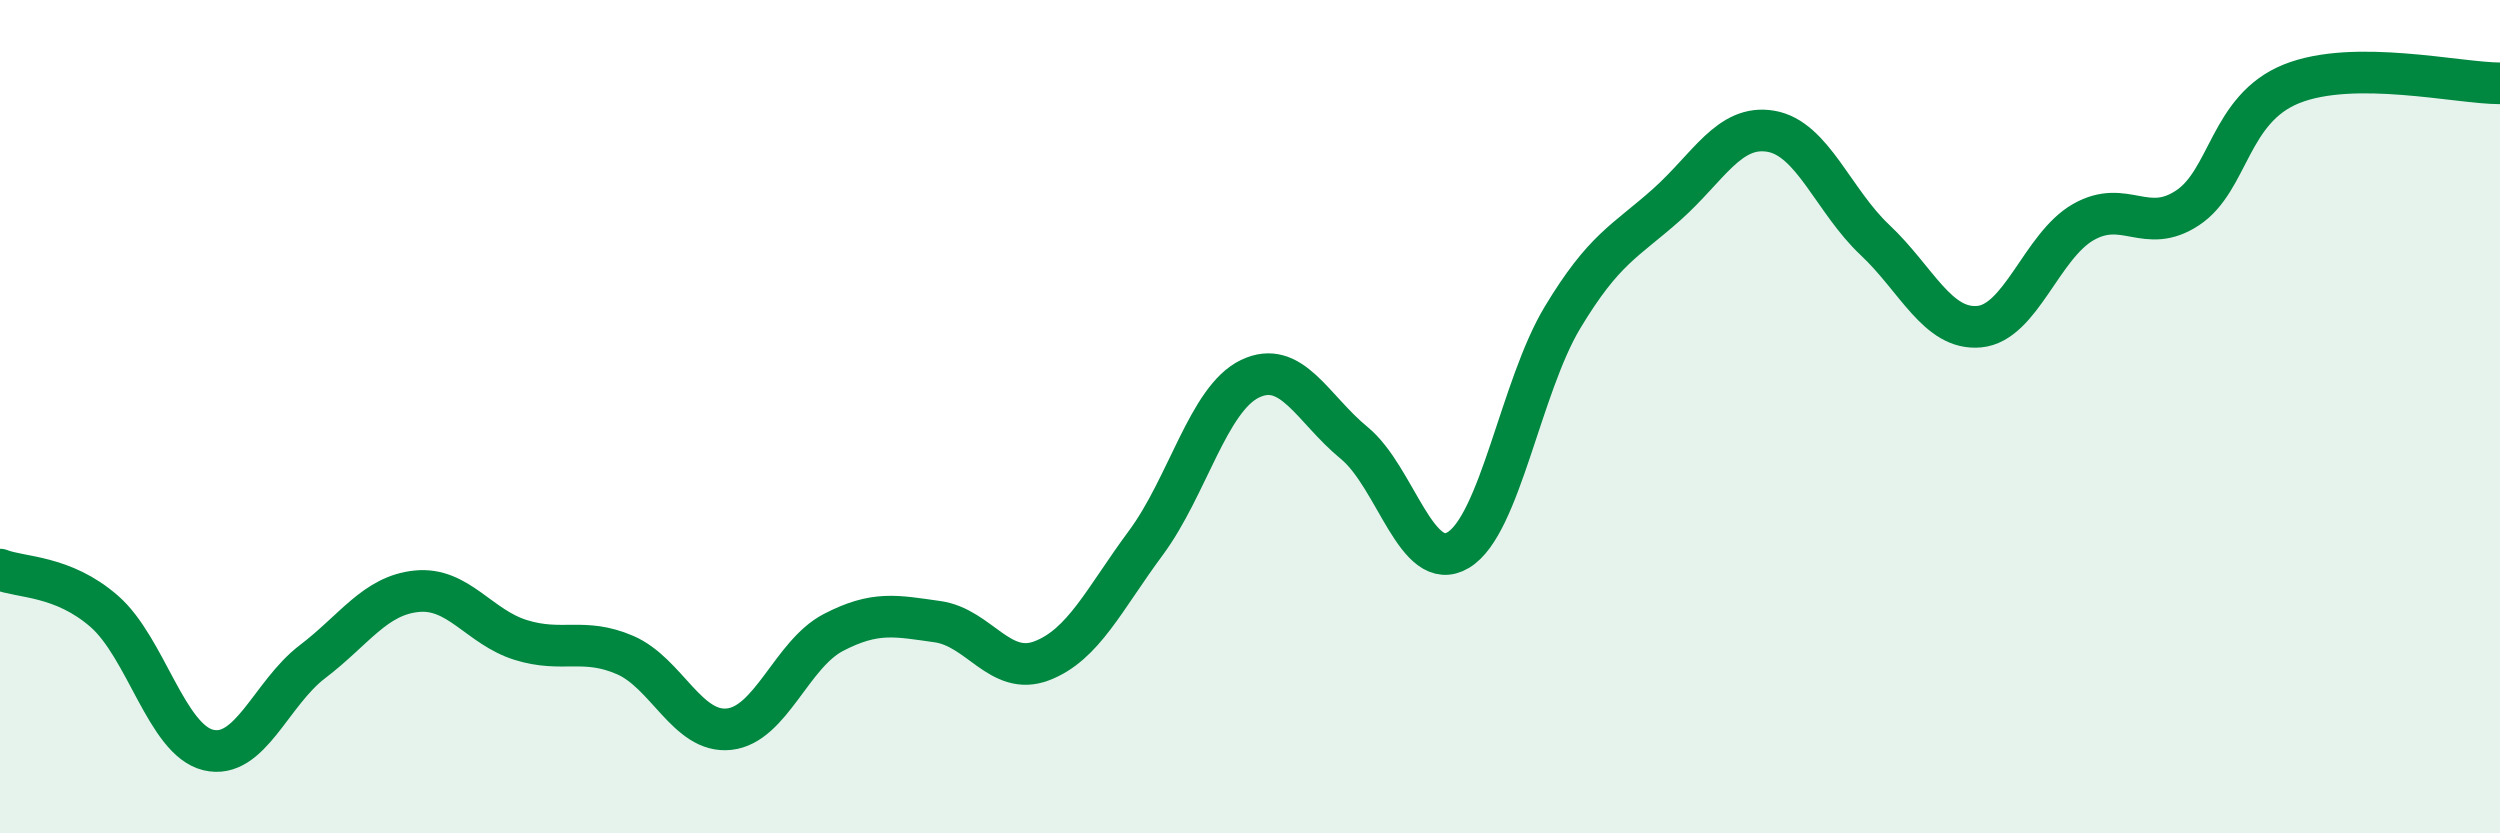 
    <svg width="60" height="20" viewBox="0 0 60 20" xmlns="http://www.w3.org/2000/svg">
      <path
        d="M 0,13.67 C 0.5,13.87 1.5,13.8 2.5,14.67 C 3.5,15.54 4,17.76 5,18 C 6,18.24 6.5,16.64 7.5,15.88 C 8.5,15.12 9,14.29 10,14.19 C 11,14.09 11.5,15.05 12.5,15.36 C 13.5,15.67 14,15.29 15,15.72 C 16,16.15 16.5,17.61 17.5,17.5 C 18.5,17.39 19,15.7 20,15.18 C 21,14.66 21.5,14.78 22.5,14.92 C 23.5,15.06 24,16.24 25,15.86 C 26,15.48 26.5,14.38 27.5,13.03 C 28.5,11.68 29,9.57 30,9.09 C 31,8.61 31.5,9.81 32.5,10.63 C 33.5,11.45 34,13.8 35,13.2 C 36,12.6 36.5,9.28 37.5,7.62 C 38.5,5.96 39,5.8 40,4.91 C 41,4.02 41.5,2.98 42.5,3.15 C 43.5,3.32 44,4.82 45,5.76 C 46,6.7 46.5,7.93 47.5,7.84 C 48.5,7.75 49,5.9 50,5.33 C 51,4.76 51.5,5.65 52.5,4.99 C 53.5,4.33 53.5,2.61 55,2.01 C 56.5,1.41 59,2 60,2L60 20L0 20Z"
        fill="#008740"
        opacity="0.1"
        stroke-linecap="round"
        stroke-linejoin="round"
      />
      <path
        d="M 0,13.67 C 0.5,13.87 1.5,13.8 2.5,14.67 C 3.5,15.54 4,17.76 5,18 C 6,18.24 6.5,16.64 7.5,15.88 C 8.5,15.12 9,14.29 10,14.19 C 11,14.09 11.5,15.05 12.5,15.36 C 13.5,15.67 14,15.29 15,15.72 C 16,16.15 16.5,17.61 17.5,17.5 C 18.5,17.39 19,15.7 20,15.18 C 21,14.66 21.5,14.78 22.5,14.92 C 23.5,15.06 24,16.24 25,15.86 C 26,15.48 26.5,14.38 27.5,13.03 C 28.5,11.68 29,9.57 30,9.09 C 31,8.61 31.5,9.81 32.5,10.63 C 33.5,11.45 34,13.8 35,13.2 C 36,12.6 36.5,9.28 37.5,7.62 C 38.5,5.96 39,5.8 40,4.91 C 41,4.02 41.5,2.98 42.5,3.15 C 43.5,3.32 44,4.82 45,5.76 C 46,6.7 46.5,7.93 47.5,7.84 C 48.5,7.75 49,5.9 50,5.33 C 51,4.76 51.5,5.65 52.5,4.99 C 53.5,4.33 53.5,2.61 55,2.01 C 56.5,1.41 59,2 60,2"
        stroke="#008740"
        stroke-width="1"
        fill="none"
        stroke-linecap="round"
        stroke-linejoin="round"
      />
    </svg>
  